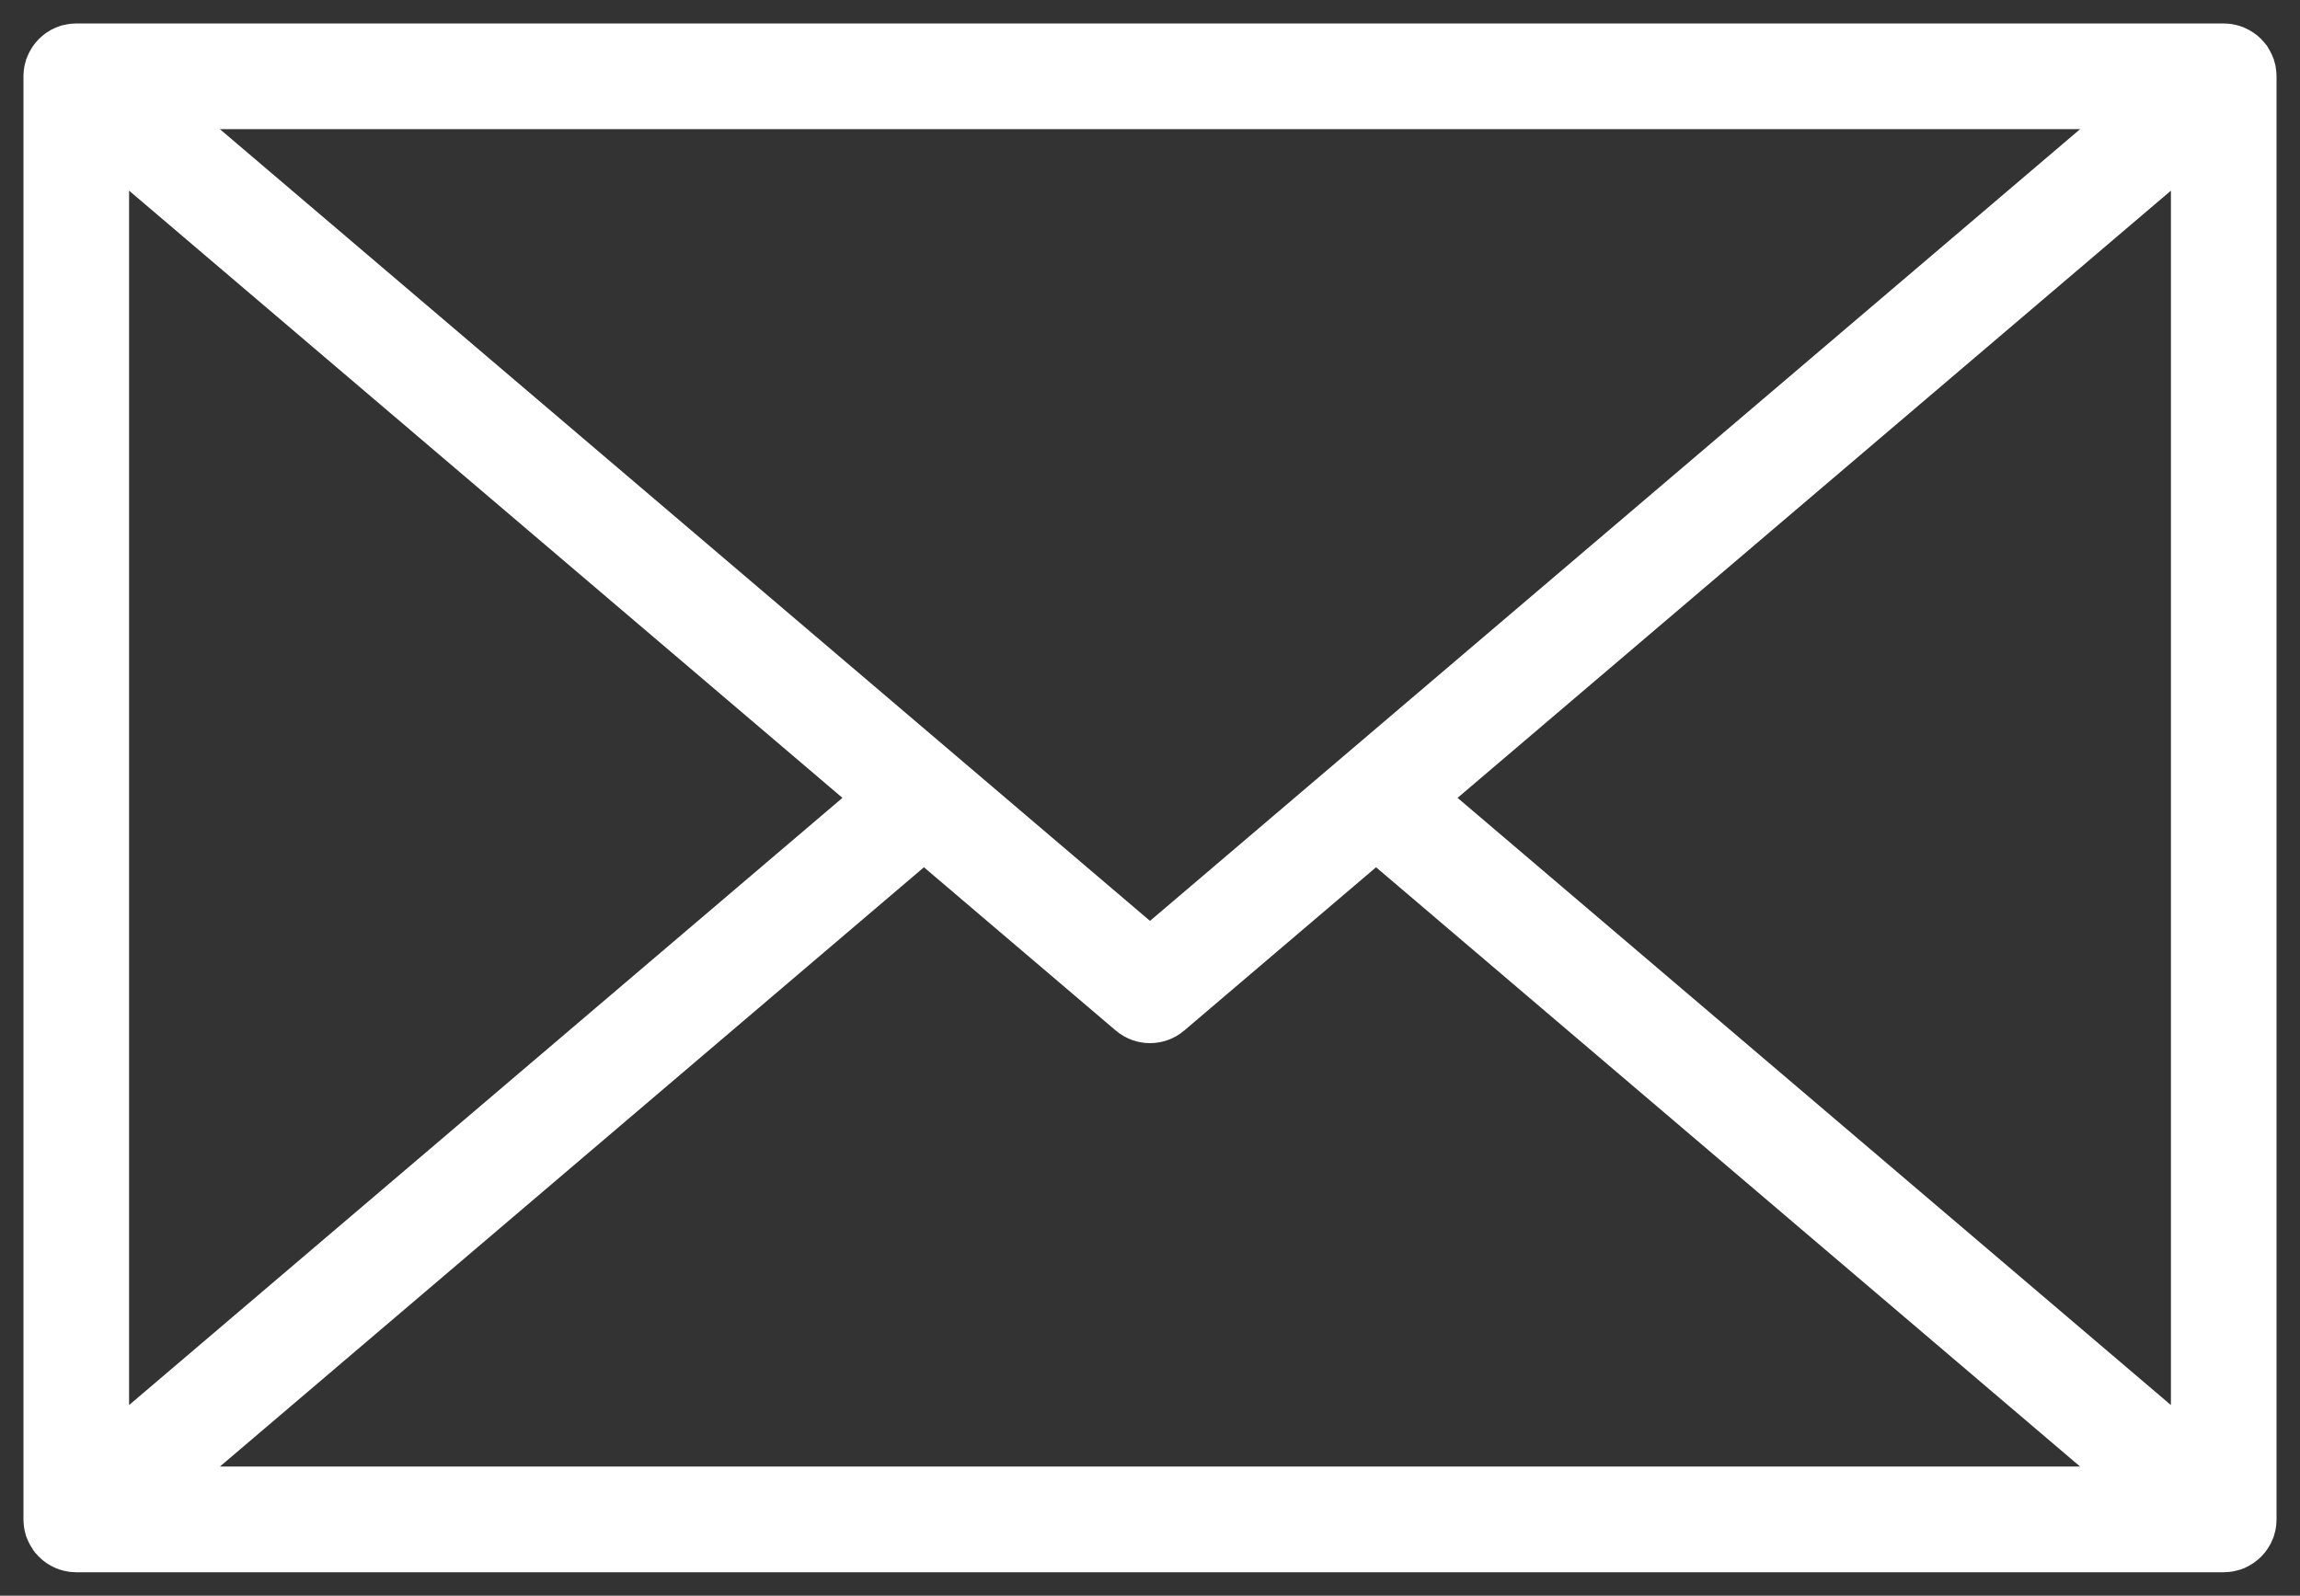 <?xml version="1.0" encoding="UTF-8"?>
<svg width="49px" height="34px" viewBox="0 0 49 34" version="1.1" xmlns="http://www.w3.org/2000/svg" xmlns:xlink="http://www.w3.org/1999/xlink">
    <rect x="0" y="0" width="49" height="34" fill="#333333" stroke="none"/>
    <!-- Generator: Sketch 63.1 (92452) - https://sketch.com -->
    <title>Contact-icon</title>
    <desc>Created with Sketch.</desc>
    <g id="Design" stroke="none" stroke-width="1" fill="none" fill-rule="evenodd">
        <g id="Startseite" transform="translate(-1376, -328)" fill="#FFFFFF" stroke="#FFFFFF">
            <g id="floating-buttons" transform="translate(1360, 305)">
                <g id="Contact-floating-button">
                    <g id="Contact-icon" transform="translate(17, 24)">
                        <path d="M2.326,30.748 L18.684,16.822 L23.095,20.577 C23.329,20.776 23.672,20.776 23.905,20.577 L28.316,16.822 L44.674,30.748 L2.326,30.748 Z M1.25,1.98 L17.719,16 L1.25,30.02 L1.25,1.98 Z M44.674,1.252 L23.5,19.278 L2.326,1.252 L44.674,1.252 Z M45.75,30.02 L29.281,16 L45.75,1.98 L45.75,30.02 Z M46.984,31.514 C46.985,31.509 46.987,31.503 46.988,31.498 C46.991,31.479 46.994,31.461 46.996,31.443 C46.997,31.438 46.997,31.432 46.997,31.427 C46.998,31.413 46.999,31.398 46.999,31.383 C47,31.38 47,31.377 47,31.374 L47,0.626 C47,0.623 47,0.62 46.999,0.617 C46.999,0.602 46.998,0.587 46.997,0.573 C46.997,0.568 46.997,0.562 46.996,0.557 C46.994,0.539 46.991,0.521 46.988,0.503 C46.987,0.497 46.985,0.491 46.984,0.485 C46.981,0.473 46.978,0.461 46.974,0.449 C46.972,0.441 46.969,0.433 46.966,0.425 C46.965,0.42 46.963,0.415 46.962,0.41 C46.96,0.405 46.958,0.401 46.956,0.397 C46.953,0.389 46.95,0.381 46.946,0.373 C46.942,0.362 46.937,0.352 46.931,0.342 C46.928,0.336 46.926,0.33 46.922,0.324 C46.914,0.308 46.904,0.293 46.895,0.278 C46.892,0.275 46.889,0.271 46.887,0.268 C46.879,0.256 46.87,0.245 46.861,0.233 C46.858,0.229 46.854,0.225 46.85,0.22 C46.842,0.21 46.833,0.2 46.824,0.191 C46.82,0.187 46.816,0.183 46.812,0.179 C46.801,0.168 46.789,0.158 46.778,0.148 C46.775,0.146 46.773,0.144 46.771,0.142 C46.757,0.131 46.743,0.12 46.728,0.11 C46.723,0.106 46.718,0.103 46.713,0.1 C46.703,0.093 46.693,0.087 46.682,0.081 C46.676,0.078 46.669,0.074 46.662,0.071 C46.653,0.065 46.642,0.061 46.632,0.056 C46.626,0.053 46.619,0.05 46.612,0.047 C46.596,0.041 46.58,0.034 46.564,0.029 C46.558,0.027 46.552,0.026 46.547,0.025 C46.534,0.021 46.522,0.018 46.509,0.015 C46.502,0.013 46.495,0.012 46.488,0.011 C46.476,0.009 46.464,0.007 46.451,0.005 C46.445,0.004 46.438,0.003 46.432,0.003 C46.413,0.001 46.394,0 46.375,0 L0.625,0 C0.606,0 0.587,0.001 0.568,0.003 C0.562,0.003 0.555,0.004 0.549,0.005 C0.536,0.007 0.524,0.009 0.512,0.011 C0.505,0.012 0.497,0.013 0.491,0.015 C0.478,0.018 0.466,0.021 0.453,0.024 C0.448,0.026 0.442,0.027 0.436,0.029 C0.42,0.034 0.404,0.041 0.388,0.047 C0.381,0.05 0.374,0.053 0.367,0.056 C0.357,0.061 0.347,0.065 0.338,0.07 C0.331,0.074 0.324,0.078 0.317,0.081 C0.307,0.087 0.298,0.093 0.288,0.1 C0.282,0.103 0.277,0.106 0.271,0.11 C0.257,0.12 0.243,0.131 0.229,0.142 C0.226,0.144 0.224,0.146 0.221,0.149 C0.21,0.158 0.199,0.168 0.188,0.179 C0.184,0.183 0.18,0.187 0.176,0.191 C0.167,0.201 0.158,0.21 0.15,0.22 C0.146,0.224 0.142,0.229 0.138,0.234 C0.13,0.244 0.122,0.256 0.114,0.267 C0.111,0.271 0.108,0.274 0.105,0.279 C0.095,0.293 0.086,0.308 0.078,0.324 C0.074,0.33 0.071,0.336 0.068,0.343 C0.063,0.353 0.058,0.362 0.054,0.373 C0.05,0.381 0.047,0.389 0.044,0.397 C0.042,0.401 0.04,0.405 0.038,0.41 C0.037,0.415 0.035,0.42 0.034,0.425 C0.031,0.433 0.028,0.441 0.026,0.449 C0.022,0.461 0.019,0.474 0.016,0.486 C0.015,0.491 0.013,0.497 0.012,0.502 C0.009,0.521 0.006,0.539 0.004,0.557 C0.003,0.562 0.003,0.567 0.003,0.572 C0.001,0.587 0.001,0.602 0,0.617 C0,0.62 0,0.623 0,0.626 L0,31.374 C0,31.377 0,31.38 0,31.383 C0.001,31.398 0.001,31.413 0.003,31.428 C0.003,31.433 0.003,31.438 0.004,31.443 C0.006,31.461 0.009,31.479 0.012,31.498 C0.013,31.503 0.015,31.508 0.016,31.514 C0.019,31.526 0.022,31.539 0.026,31.551 C0.028,31.559 0.031,31.567 0.033,31.575 C0.035,31.58 0.037,31.585 0.038,31.59 C0.04,31.595 0.042,31.599 0.044,31.604 C0.047,31.612 0.05,31.619 0.054,31.627 C0.058,31.638 0.063,31.648 0.069,31.658 C0.072,31.664 0.074,31.67 0.078,31.676 C0.086,31.692 0.095,31.707 0.105,31.722 C0.108,31.725 0.11,31.729 0.113,31.732 C0.121,31.744 0.13,31.755 0.139,31.767 C0.142,31.771 0.146,31.775 0.149,31.78 C0.158,31.79 0.167,31.8 0.176,31.809 C0.18,31.813 0.184,31.817 0.188,31.821 C0.199,31.832 0.21,31.842 0.222,31.852 C0.224,31.854 0.226,31.856 0.229,31.858 C0.243,31.869 0.257,31.88 0.272,31.89 C0.277,31.894 0.282,31.897 0.287,31.9 C0.297,31.907 0.307,31.913 0.318,31.919 C0.324,31.922 0.331,31.926 0.338,31.929 C0.347,31.935 0.358,31.939 0.368,31.944 C0.374,31.947 0.381,31.95 0.388,31.953 C0.404,31.959 0.42,31.965 0.436,31.971 C0.442,31.973 0.448,31.974 0.453,31.975 C0.466,31.979 0.478,31.982 0.491,31.985 C0.497,31.987 0.504,31.988 0.511,31.989 C0.524,31.991 0.536,31.993 0.549,31.995 C0.555,31.996 0.562,31.996 0.568,31.997 C0.587,31.999 0.606,32 0.625,32 L46.375,32 C46.394,32 46.413,31.999 46.432,31.997 C46.438,31.996 46.445,31.996 46.451,31.995 C46.464,31.993 46.476,31.991 46.489,31.989 C46.495,31.988 46.502,31.987 46.509,31.985 C46.522,31.982 46.535,31.979 46.547,31.975 C46.553,31.974 46.558,31.973 46.564,31.971 C46.58,31.966 46.597,31.959 46.613,31.953 C46.619,31.95 46.625,31.947 46.632,31.944 C46.642,31.939 46.653,31.935 46.663,31.929 C46.669,31.926 46.676,31.922 46.682,31.919 C46.693,31.913 46.703,31.906 46.713,31.9 C46.718,31.897 46.723,31.894 46.728,31.89 C46.743,31.88 46.758,31.869 46.771,31.858 C46.773,31.856 46.775,31.855 46.777,31.853 C46.789,31.843 46.801,31.832 46.812,31.821 C46.816,31.817 46.82,31.813 46.823,31.81 C46.833,31.8 46.842,31.79 46.851,31.779 C46.854,31.775 46.858,31.771 46.861,31.767 C46.87,31.755 46.879,31.744 46.888,31.731 C46.89,31.728 46.892,31.725 46.894,31.722 C46.904,31.707 46.914,31.692 46.922,31.676 C46.926,31.67 46.928,31.664 46.931,31.659 C46.936,31.648 46.942,31.638 46.946,31.627 C46.95,31.619 46.953,31.612 46.956,31.604 C46.958,31.599 46.96,31.595 46.962,31.59 C46.963,31.585 46.965,31.58 46.966,31.575 C46.969,31.567 46.972,31.559 46.974,31.551 C46.978,31.539 46.981,31.526 46.984,31.514 L46.984,31.514 Z" id="Fill-1"></path>
                    </g>
                </g>
            </g>
        </g>
    </g>
</svg>